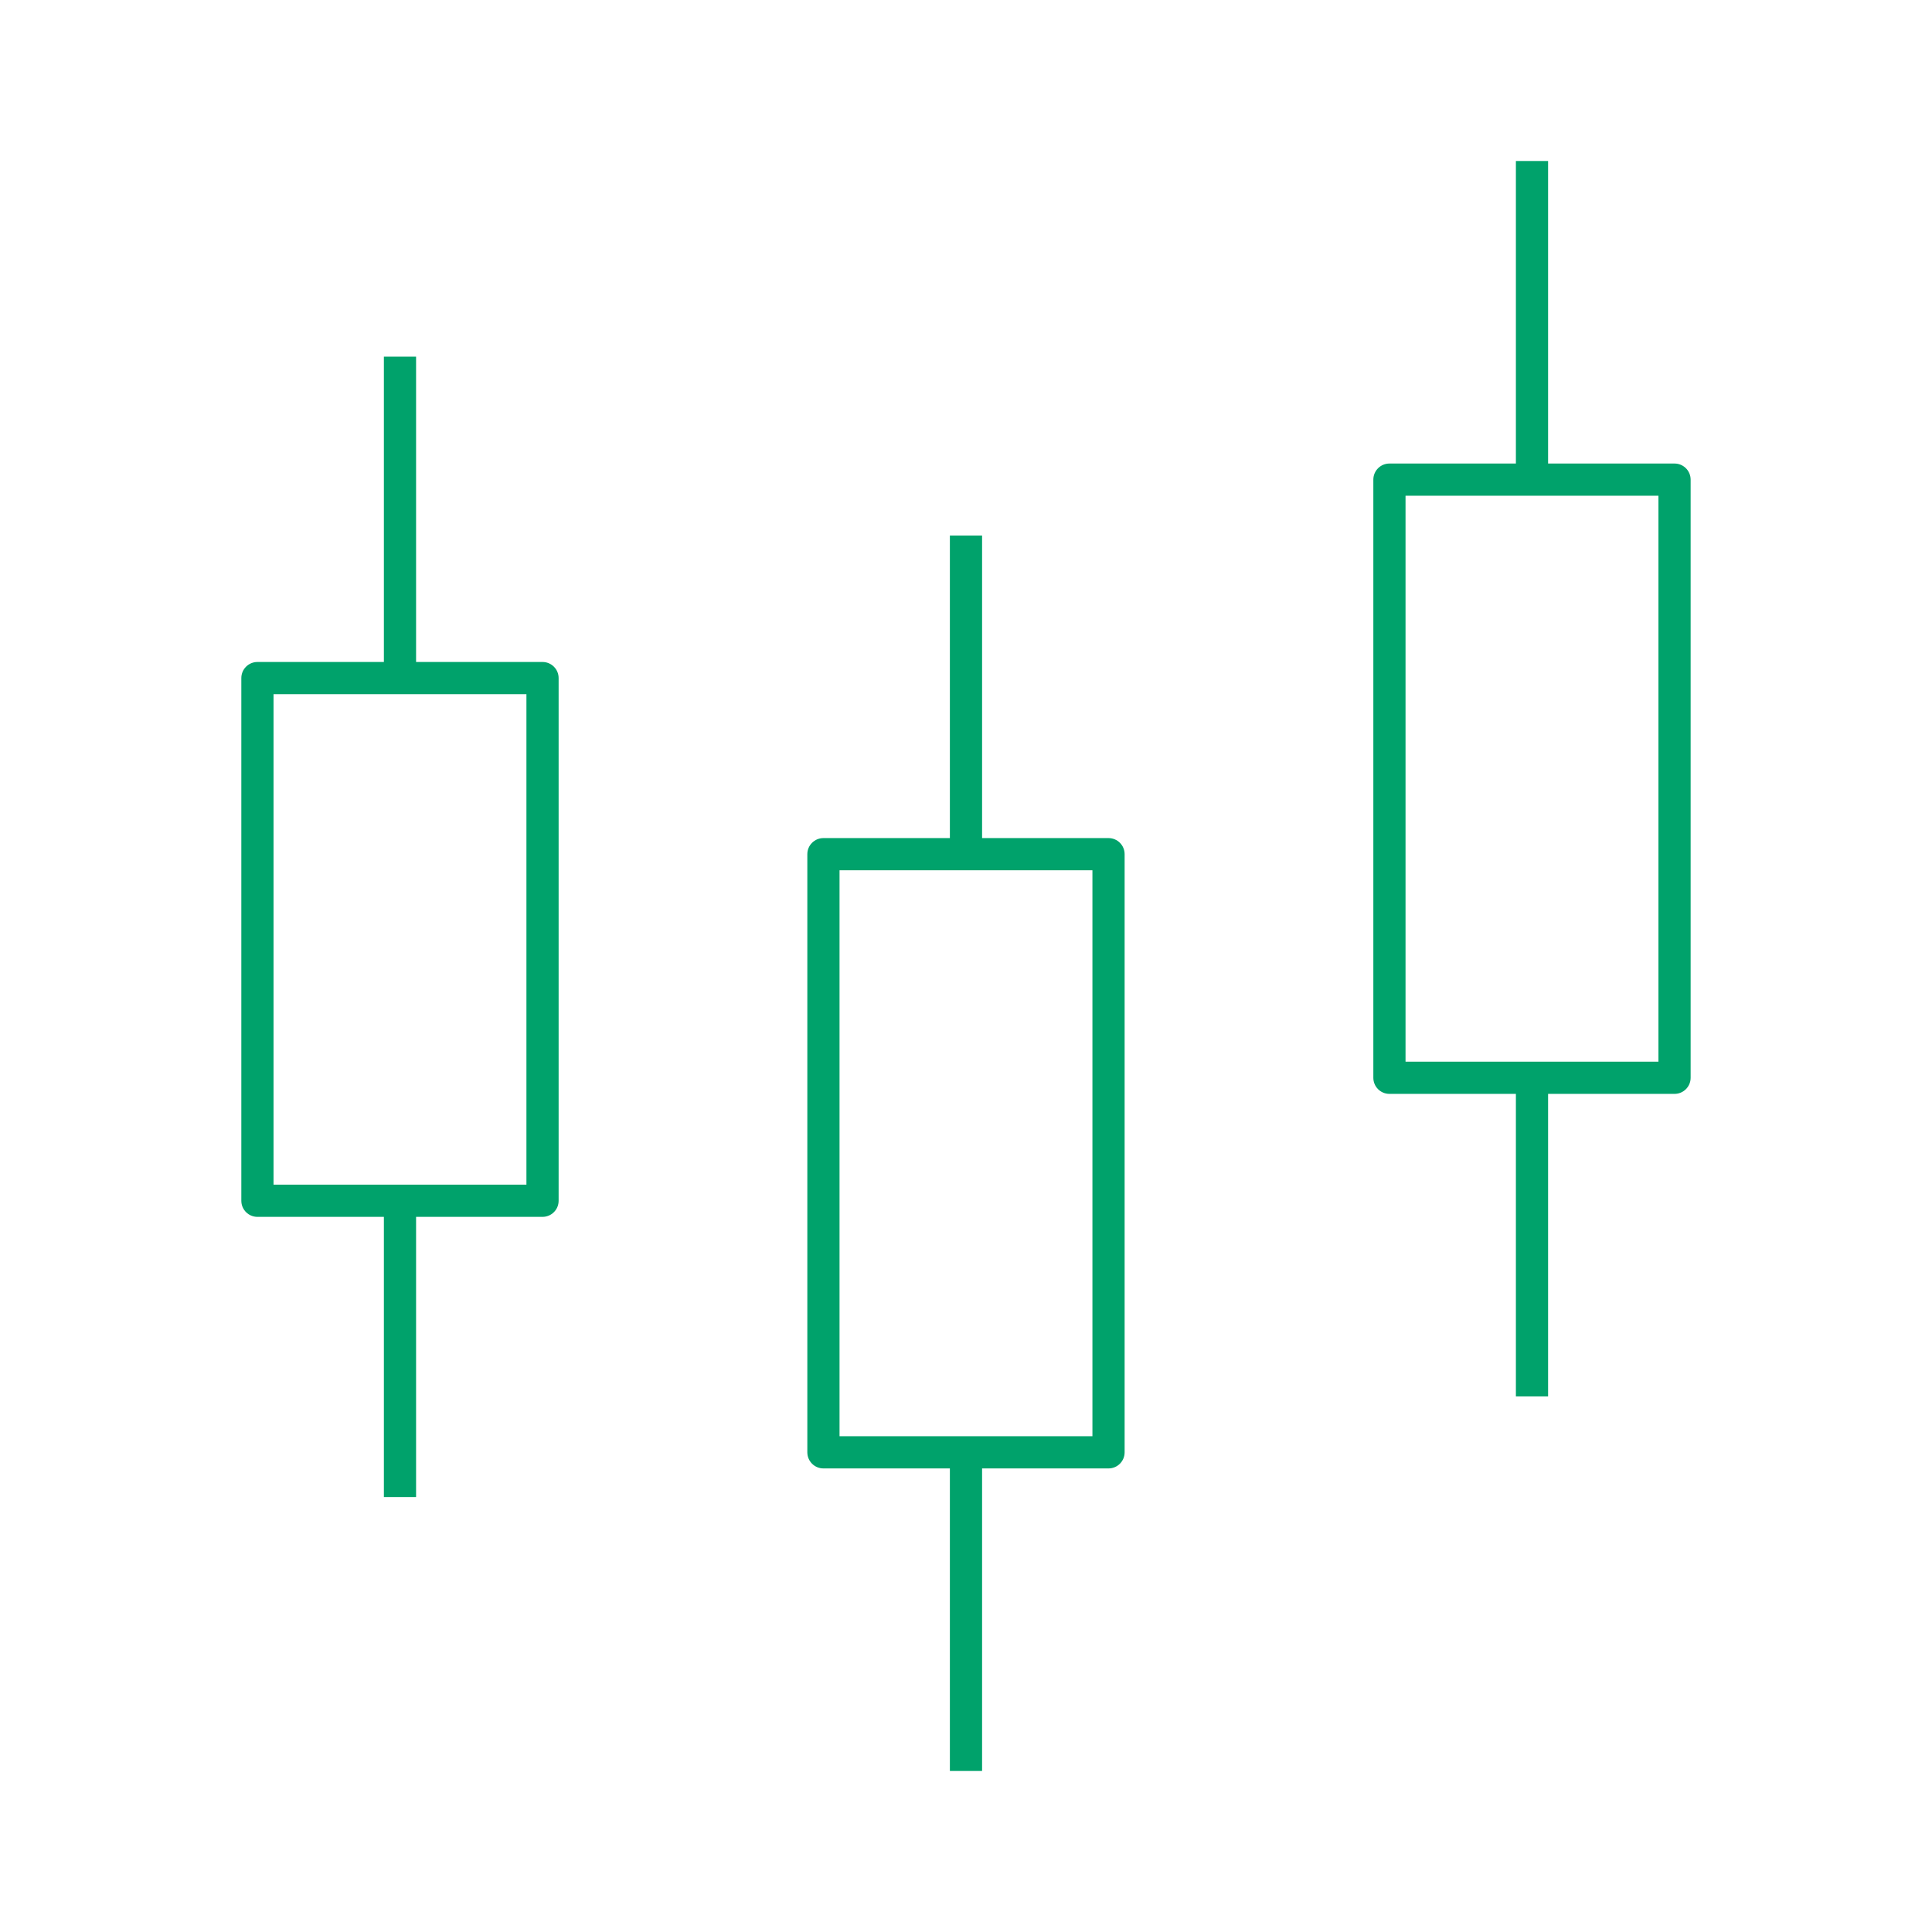 <?xml version="1.0" encoding="UTF-8" standalone="no"?><!DOCTYPE svg PUBLIC "-//W3C//DTD SVG 1.1//EN" "http://www.w3.org/Graphics/SVG/1.1/DTD/svg11.dtd"><svg width="100%" height="100%" viewBox="0 0 16667 16667" version="1.1" xmlns="http://www.w3.org/2000/svg" xmlns:xlink="http://www.w3.org/1999/xlink" xml:space="preserve" xmlns:serif="http://www.serif.com/" style="fill-rule:evenodd;clip-rule:evenodd;stroke-linejoin:round;stroke-miterlimit:2;"><g id="ink_ext_XXXXXX"><g id="g10"><path id="path14" d="M3589.41,12914.7l-277.778,0l0,-2555.94l277.778,-0l0,2555.94" style="fill:#00a26b;fill-rule:nonzero;"/><path id="path16" d="M3589.41,5849.72l-277.778,0l0,-2772.94l277.778,0l0,2772.94" style="fill:#00a26b;fill-rule:nonzero;"/><path id="path18" d="M2359.67,10219.9l2181.71,0l-0,-4231.28l-2181.71,0l-0,4231.28Zm2320.6,277.778l-2459.49,-0c-76.706,-0 -138.889,-62.167 -138.889,-138.889l-0,-4509.06c-0,-76.722 62.183,-138.888 138.889,-138.888l2459.49,-0c76.705,-0 138.888,62.166 138.888,138.888l0,4509.06c0,76.722 -62.183,138.889 -138.888,138.889" style="fill:#00a26b;fill-rule:nonzero;"/><path id="path20" d="M8472.22,15277.8l-277.778,-0l0,-2748.83l277.778,-0l0,2748.83" style="fill:#00a26b;fill-rule:nonzero;"/><path id="path22" d="M8472.22,7368.83l-277.778,-0l0,-2748.83l277.778,0l0,2748.83" style="fill:#00a26b;fill-rule:nonzero;"/><path id="path24" d="M7242.5,12390.1l2181.67,-0l0,-4882.33l-2181.67,0l-0,4882.33Zm2320.55,277.777l-2459.44,0c-76.722,0 -138.889,-62.166 -138.889,-138.888l0,-5160.11c0,-76.723 62.167,-138.889 138.889,-138.889l2459.44,-0c76.723,-0 138.889,62.166 138.889,138.889l0,5160.11c0,76.722 -62.166,138.888 -138.889,138.888" style="fill:#00a26b;fill-rule:nonzero;"/><path id="path26" d="M13355.1,12046.7l-277.778,-0l0,-2748.83l277.778,-0l0,2748.83" style="fill:#00a26b;fill-rule:nonzero;"/><path id="path28" d="M13355.1,4137.72l-277.778,-0l0,-2748.83l277.778,0l0,2748.83" style="fill:#00a26b;fill-rule:nonzero;"/><path id="path30" d="M12125.3,9158.94l2181.72,-0l-0,-4882.33l-2181.72,0l0,4882.33Zm2320.61,277.777l-2459.5,0c-76.723,0 -138.889,-62.166 -138.889,-138.888l-0,-5160.11c-0,-76.723 62.166,-138.889 138.889,-138.889l2459.5,-0c76.722,-0 138.888,62.166 138.888,138.889l0,5160.11c0,76.722 -62.166,138.888 -138.888,138.888" style="fill:#00a26b;fill-rule:nonzero;"/></g></g></svg>